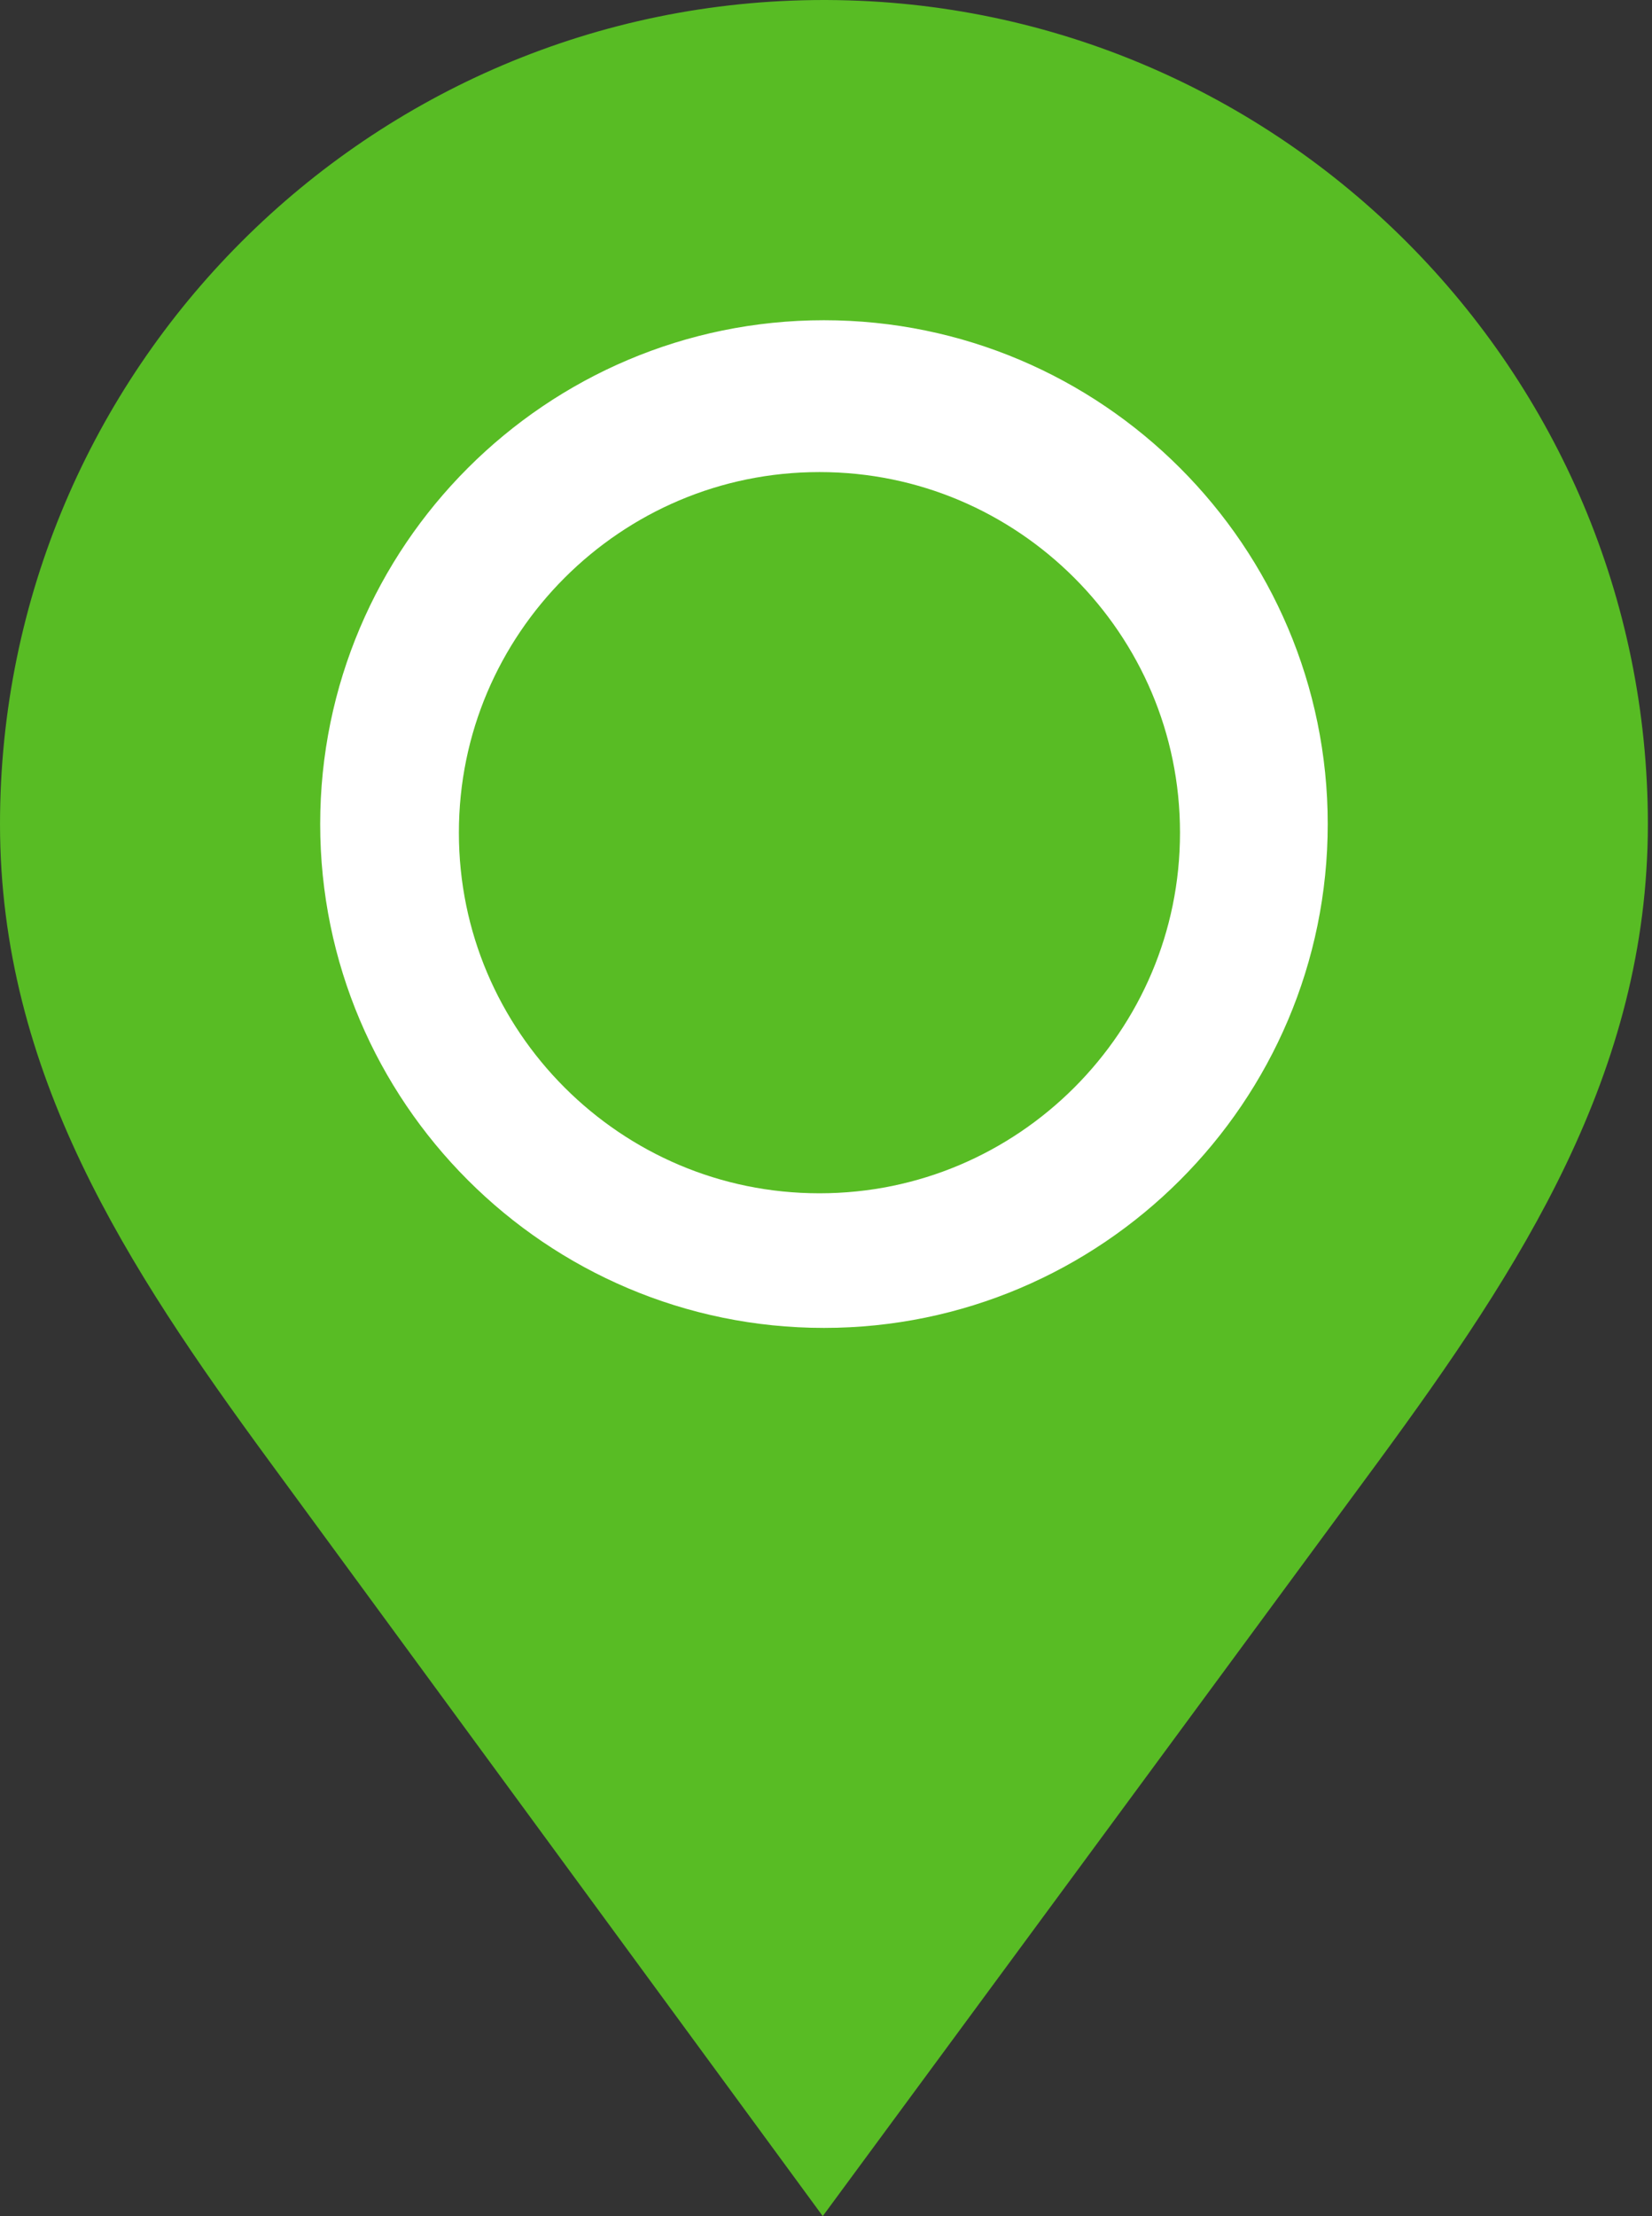 <?xml version="1.0" encoding="UTF-8"?> <svg xmlns="http://www.w3.org/2000/svg" width="126" height="169" viewBox="0 0 126 169" fill="none"><rect x="0" y="0" width="126" height="169" fill="#333333" stroke="none"/> <path d="M62.501 21C39.053 21 20 40.052 20 63.499C20 86.947 39.053 106 62.501 106C85.95 106 105 86.947 105 63.499C105 40.053 85.947 21 62.501 21Z" fill="#58BC24" stroke="white" stroke-width="30"></path> <path d="M63.1 0.001L62.836 0C28.188 0 0 28.191 0 62.843C0 81.84 9.71 96.657 20.529 111.413L62.752 169C62.752 169 102.661 114.818 105.157 111.414C115.976 96.659 125.686 81.841 125.686 62.844C125.686 28.277 97.636 0.138 63.1 0.001V0.001ZM62.844 101.266C41.657 101.266 24.421 84.029 24.421 62.843C24.421 41.657 41.657 24.421 62.844 24.421C84.031 24.421 101.267 41.657 101.267 62.843C101.267 84.029 84.029 101.266 62.844 101.266Z" fill="#58BC24"></path> </svg> 